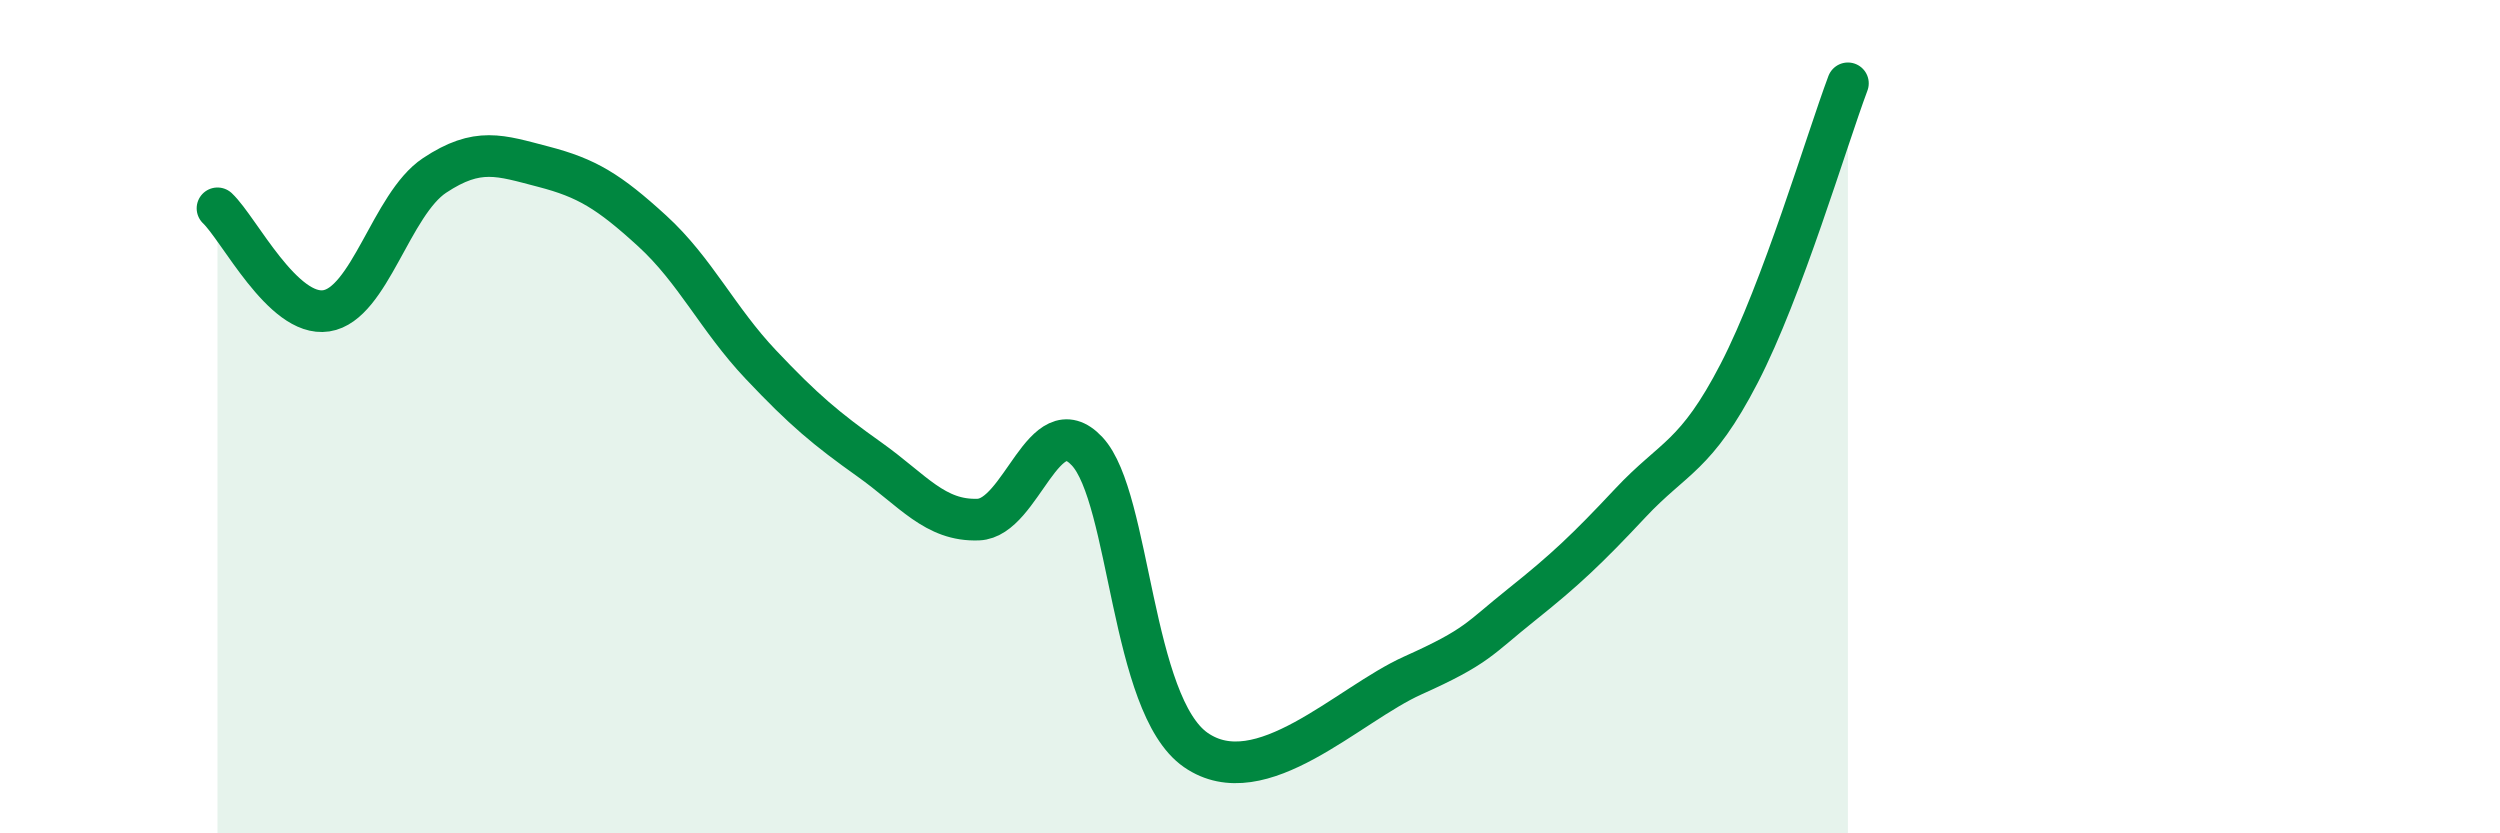 
    <svg width="60" height="20" viewBox="0 0 60 20" xmlns="http://www.w3.org/2000/svg">
      <path
        d="M 5.22,5 C 5.74,5.49 6.79,7.62 7.83,7.46 C 8.87,7.3 9.39,4.9 10.43,4.21 C 11.47,3.52 12,3.73 13.04,4 C 14.08,4.27 14.61,4.59 15.65,5.54 C 16.69,6.49 17.22,7.65 18.26,8.75 C 19.3,9.85 19.83,10.29 20.87,11.03 C 21.91,11.77 22.44,12.51 23.48,12.47 C 24.52,12.43 25.05,9.72 26.09,10.83 C 27.13,11.94 27.14,16.92 28.7,18 C 30.26,19.08 32.35,16.91 33.91,16.21 C 35.47,15.51 35.48,15.34 36.52,14.51 C 37.56,13.68 38.09,13.18 39.13,12.07 C 40.17,10.96 40.7,10.97 41.74,8.96 C 42.78,6.95 43.83,3.39 44.35,2L44.35 20L5.22 20Z"
        fill="#008740"
        opacity="0.1"
        stroke-linecap="round"
        stroke-linejoin="round"
      />
      <path
        d="M 5.22,5 C 5.74,5.49 6.79,7.62 7.83,7.46 C 8.87,7.3 9.39,4.9 10.43,4.21 C 11.47,3.52 12,3.73 13.04,4 C 14.08,4.27 14.61,4.59 15.65,5.54 C 16.69,6.49 17.22,7.65 18.26,8.75 C 19.3,9.85 19.83,10.29 20.87,11.03 C 21.91,11.77 22.44,12.51 23.48,12.47 C 24.52,12.43 25.05,9.72 26.09,10.83 C 27.13,11.94 27.14,16.92 28.7,18 C 30.26,19.08 32.35,16.91 33.91,16.21 C 35.47,15.51 35.48,15.34 36.52,14.51 C 37.56,13.68 38.09,13.18 39.13,12.07 C 40.17,10.96 40.7,10.97 41.74,8.96 C 42.78,6.95 43.83,3.39 44.35,2"
        stroke="#008740"
        stroke-width="1"
        fill="none"
        stroke-linecap="round"
        stroke-linejoin="round"
      />
    </svg>
  